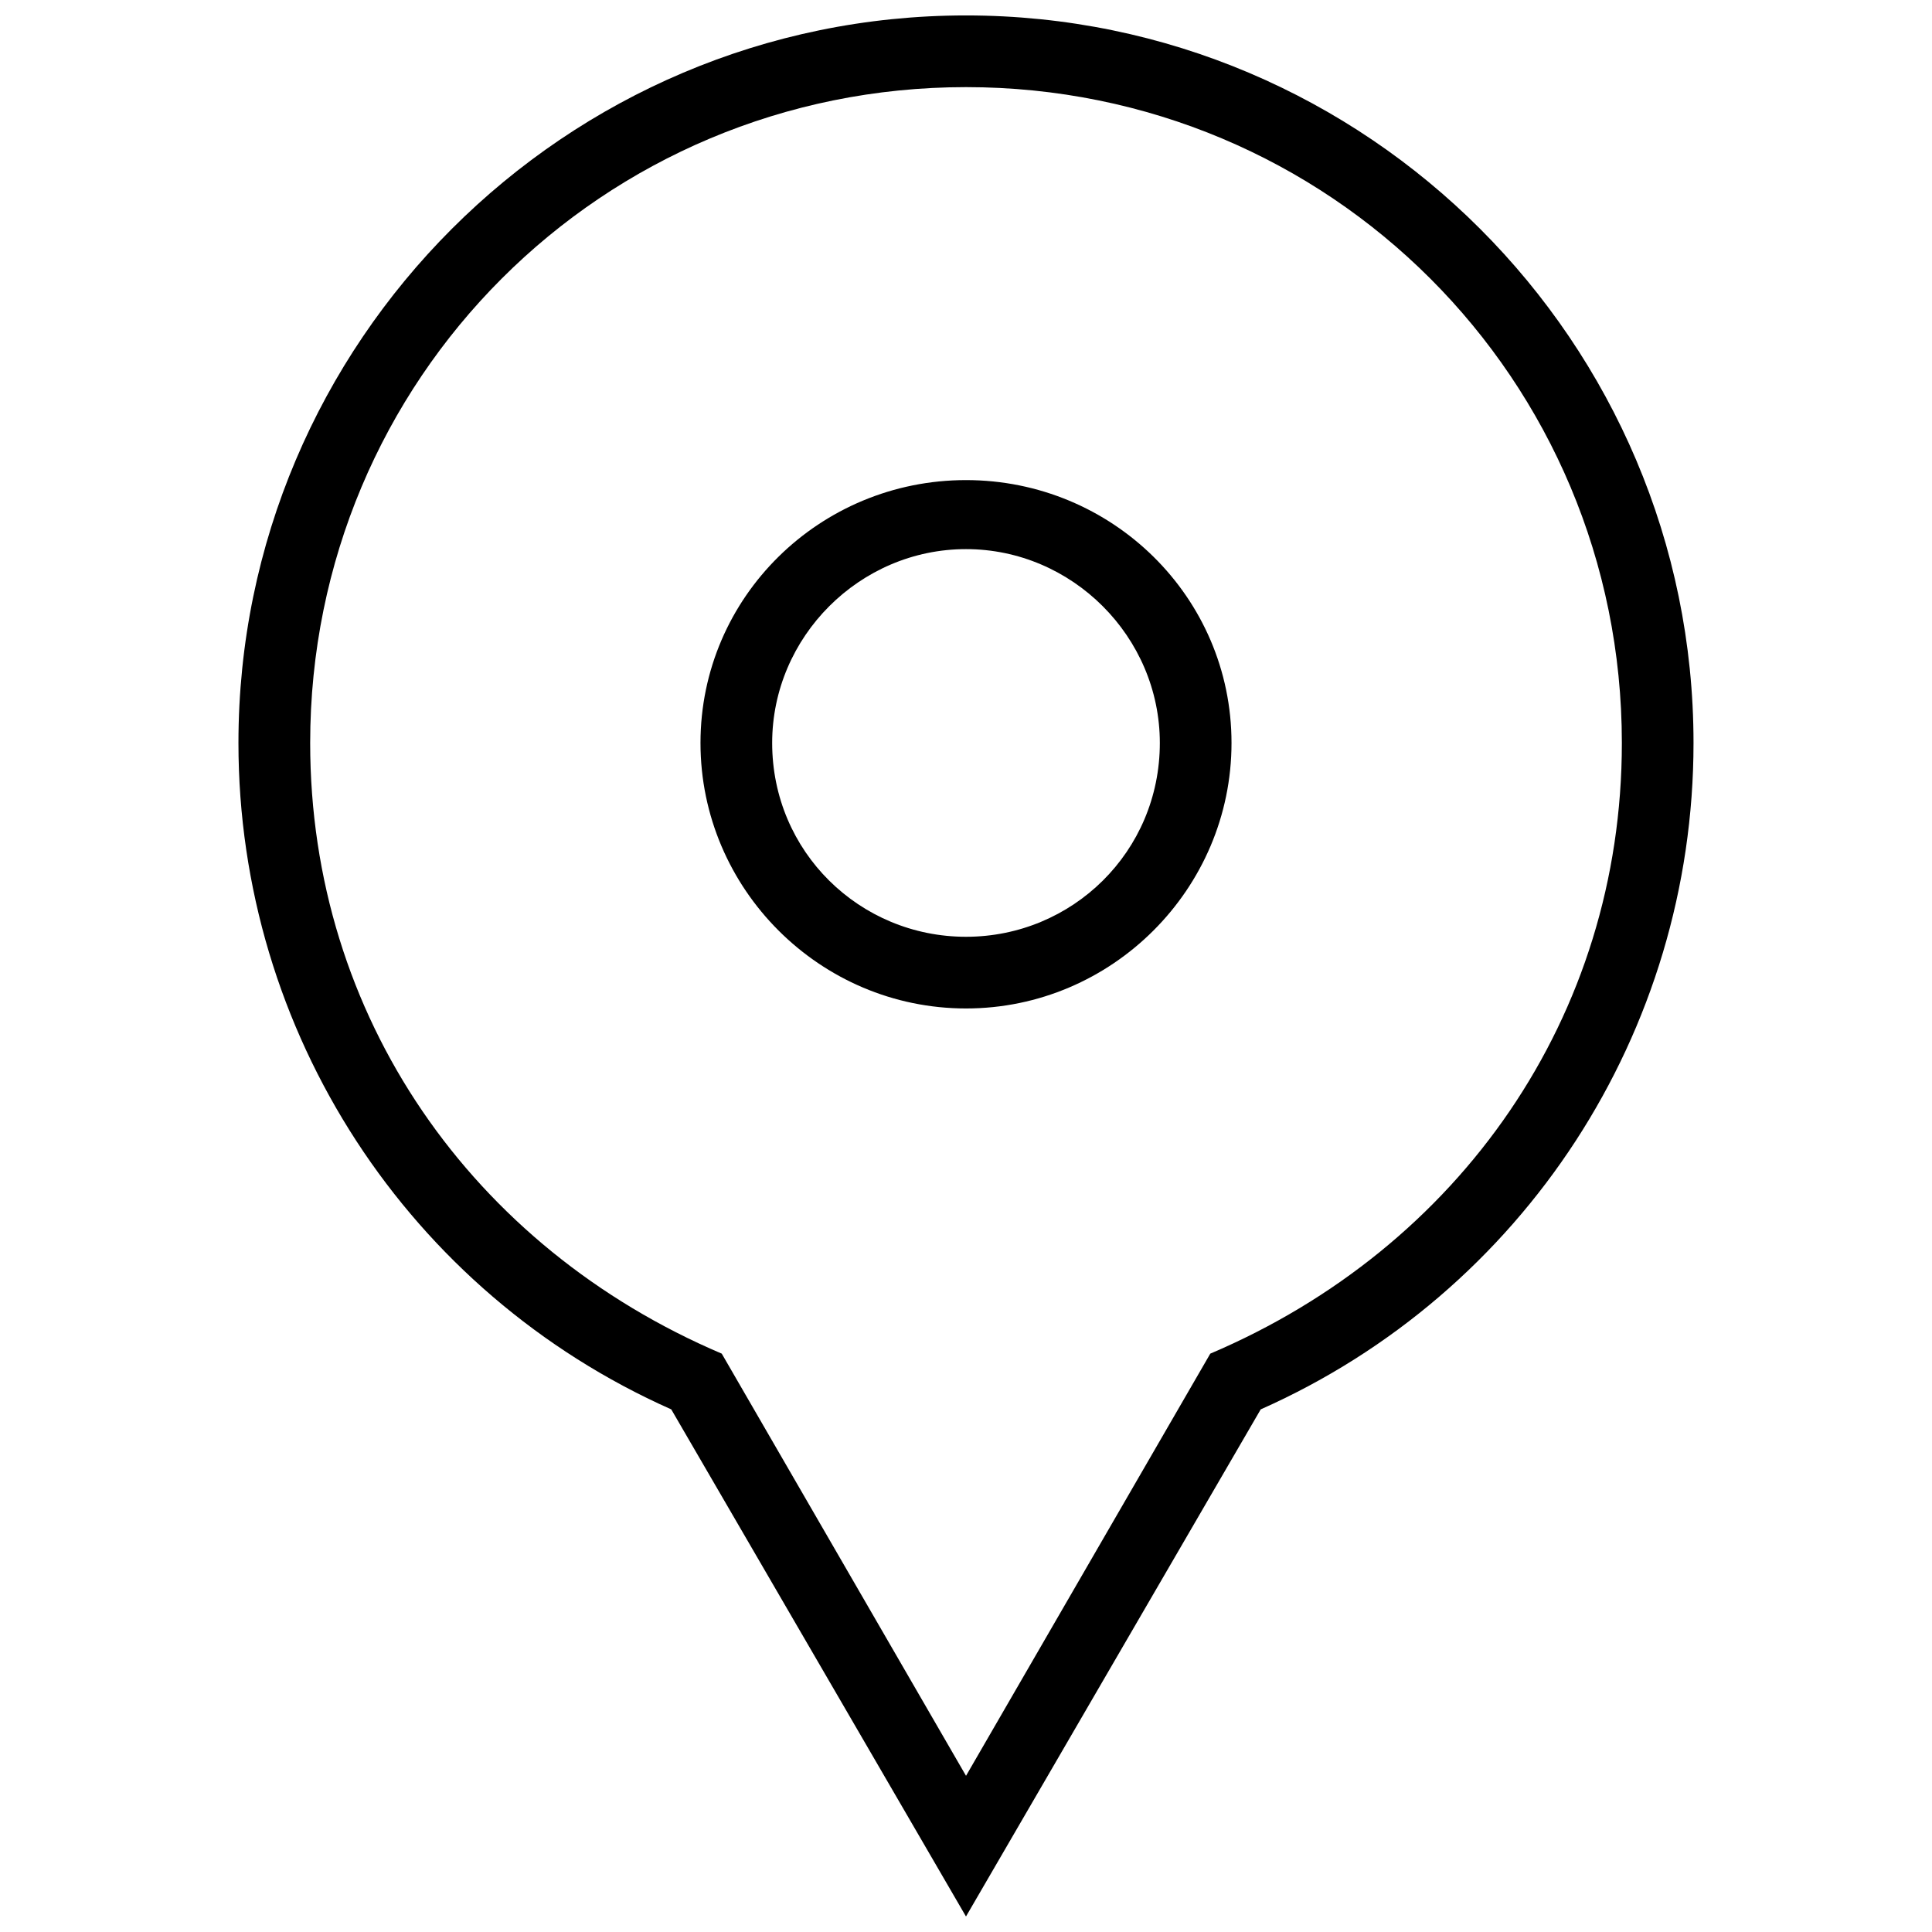 <?xml version="1.0" encoding="UTF-8"?>
<!-- The Best Svg Icon site in the world: iconSvg.co, Visit us! https://iconsvg.co -->
<svg width="800px" height="800px" version="1.1" viewBox="144 144 512 512" xmlns="http://www.w3.org/2000/svg">
 <defs>
  <clipPath id="a">
   <path d="m207 148.09h386v503.81h-386z"/>
  </clipPath>
 </defs>
 <g clip-path="url(#a)">
  <path d="m400 148.09c106.25 0 192.8 86.547 192.8 192.8 0 76.695-45.035 145.66-114.7 176.61l-78.105 134.39-78.105-134.39c-69.66-30.961-114.7-99.918-114.7-176.61 0-106.25 86.547-192.8 192.8-192.8zm0 19c-96.398 0-173.8 77.402-173.8 173.8 0 72.477 42.922 133.69 109.07 161.84l64.734 111.88 64.734-111.88c66.145-28.145 109.07-89.363 109.07-161.84 0-96.398-77.402-173.8-173.8-173.8zm0 104.14c38.699 0 70.363 30.961 70.363 69.66s-31.664 70.363-70.363 70.363-70.363-31.664-70.363-70.363 31.664-69.66 70.363-69.66zm0 18.293c-28.145 0-51.367 23.219-51.367 51.367 0 28.848 23.219 51.367 51.367 51.367 28.145 0 51.367-22.516 51.367-51.367 0-28.145-23.219-51.367-51.367-51.367z"/>
 </g>
</svg>